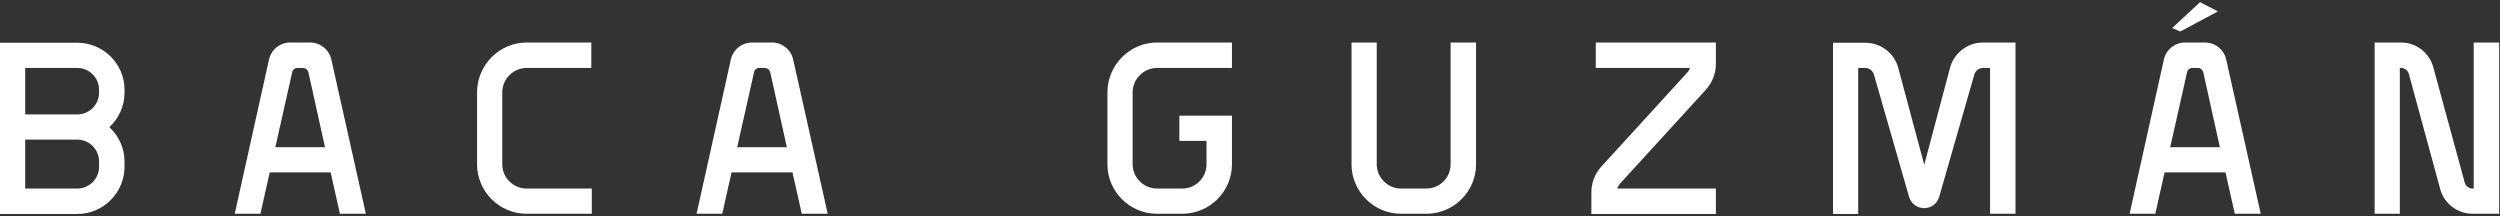 <svg width="752" height="65" viewBox="0 0 752 65" fill="none" xmlns="http://www.w3.org/2000/svg">
<rect x="0" y="0" width="752" height="65" fill="#333333" stroke="none"/>
<path d="M348.055 20.438C344.007 20.438 340.696 23.749 340.696 27.797V49.431C340.696 53.405 344.007 56.716 347.981 56.716H355.634C359.681 56.716 362.919 53.405 362.919 49.431V42.367H354.751V34.787H370.572V49.431C370.572 57.599 363.876 64.296 355.634 64.296H347.981C339.813 64.296 333.117 57.599 333.117 49.431V27.797C333.117 19.555 339.813 12.785 348.055 12.785H370.572V20.438H348.055Z" fill="white"/>
<path d="M436.343 12.785H443.996V49.431C443.996 57.599 437.3 64.296 429.058 64.296H421.405C413.237 64.296 406.541 57.599 406.541 49.431V12.785H414.12V49.431C414.12 53.405 417.432 56.716 421.405 56.716H429.058C433.105 56.716 436.343 53.405 436.343 49.431V12.785Z" fill="white"/>
<path d="M513.123 26.987L487.294 55.244C486.926 55.686 486.632 56.201 486.411 56.716H516.14V64.369H478.685V57.894C478.685 55.024 479.715 52.301 481.628 50.167L507.457 21.91C507.898 21.468 508.193 20.953 508.34 20.438H480.009V12.785H516.14V19.261C516.14 22.131 515.036 24.853 513.123 26.987Z" fill="white"/>
<path d="M596.475 12.785H606.262V64.296H598.609V20.438H596.475C595.298 20.438 594.268 21.247 593.9 22.351L583.303 59.218C582.714 61.279 580.875 62.603 578.814 62.603C576.68 62.603 574.841 61.279 574.252 59.218L563.656 22.351C563.288 21.247 562.258 20.438 561.08 20.438H558.946V64.369H551.367V12.859H561.08C565.642 12.859 569.69 15.876 570.941 20.217L578.814 49.578L586.615 20.217C587.866 15.876 591.913 12.785 596.475 12.785Z" fill="white"/>
<path d="M667.149 3.44L655.817 9.474L653.388 8.443L661.777 0.643L667.149 3.44ZM669.651 17.936L680.027 64.296H672.226L669.43 51.859H651.107L648.311 64.296H640.584L650.886 17.936C651.549 14.919 654.198 12.785 657.288 12.785H663.249C666.34 12.785 668.989 14.919 669.651 17.936ZM652.8 44.28H667.738L662.734 21.689C662.513 20.953 661.851 20.438 661.115 20.438H659.422C658.687 20.438 658.024 20.953 657.877 21.689L652.8 44.28Z" fill="white"/>
<path d="M744.094 12.785H751.747V64.296H743.799C739.237 64.296 735.19 61.279 734.012 56.863L724.593 22.278C724.299 21.174 723.342 20.438 722.239 20.438H721.871V64.296H714.291V12.785H722.239C726.801 12.785 730.775 15.876 731.952 20.291L741.371 54.876C741.665 55.98 742.622 56.716 743.799 56.716H744.094V12.785Z" fill="white"/>
<path d="M37.455 26.987V27.87C37.455 31.991 35.689 35.67 32.893 38.246C35.689 40.822 37.455 44.501 37.455 48.622V50.167C37.455 57.967 31.053 64.369 23.253 64.369H0V12.859H23.253C31.053 12.859 37.455 19.187 37.455 26.987ZM29.802 50.167V48.622C29.802 44.942 26.859 41.999 23.253 41.999H7.579V56.716H23.253C26.859 56.716 29.802 53.773 29.802 50.167ZM29.802 27.87V26.987C29.802 23.382 26.859 20.438 23.253 20.438H7.579V34.419H23.253C26.859 34.419 29.802 31.476 29.802 27.87Z" fill="white"/>
<path d="M99.674 17.936L110.049 64.296H102.249L99.453 51.859H81.13L78.334 64.296H70.607L80.909 17.936C81.572 14.919 84.221 12.785 87.311 12.785H93.272C96.362 12.785 99.011 14.919 99.674 17.936ZM82.823 44.28H97.76L92.757 21.689C92.536 20.953 91.874 20.438 91.138 20.438H89.445C88.709 20.438 88.047 20.953 87.9 21.689L82.823 44.28Z" fill="white"/>
<path d="M158.366 56.716H178.013V64.296H158.366C150.198 64.296 143.501 57.599 143.501 49.431V27.797C143.501 19.555 150.198 12.785 158.439 12.785H177.866V20.438H158.439C154.392 20.438 151.081 23.75 151.081 27.797V49.431C151.081 53.405 154.392 56.716 158.366 56.716Z" fill="white"/>
<path d="M238.597 17.936L248.972 64.296H241.172L238.376 51.859H220.053L217.257 64.296H209.53L219.832 17.936C220.494 14.919 223.144 12.785 226.234 12.785H232.195C235.285 12.785 237.934 14.919 238.597 17.936ZM221.745 44.28H236.683L231.68 21.689C231.459 20.953 230.796 20.438 230.061 20.438H228.368C227.632 20.438 226.97 20.953 226.823 21.689L221.745 44.28Z" fill="white"/>
</svg>
